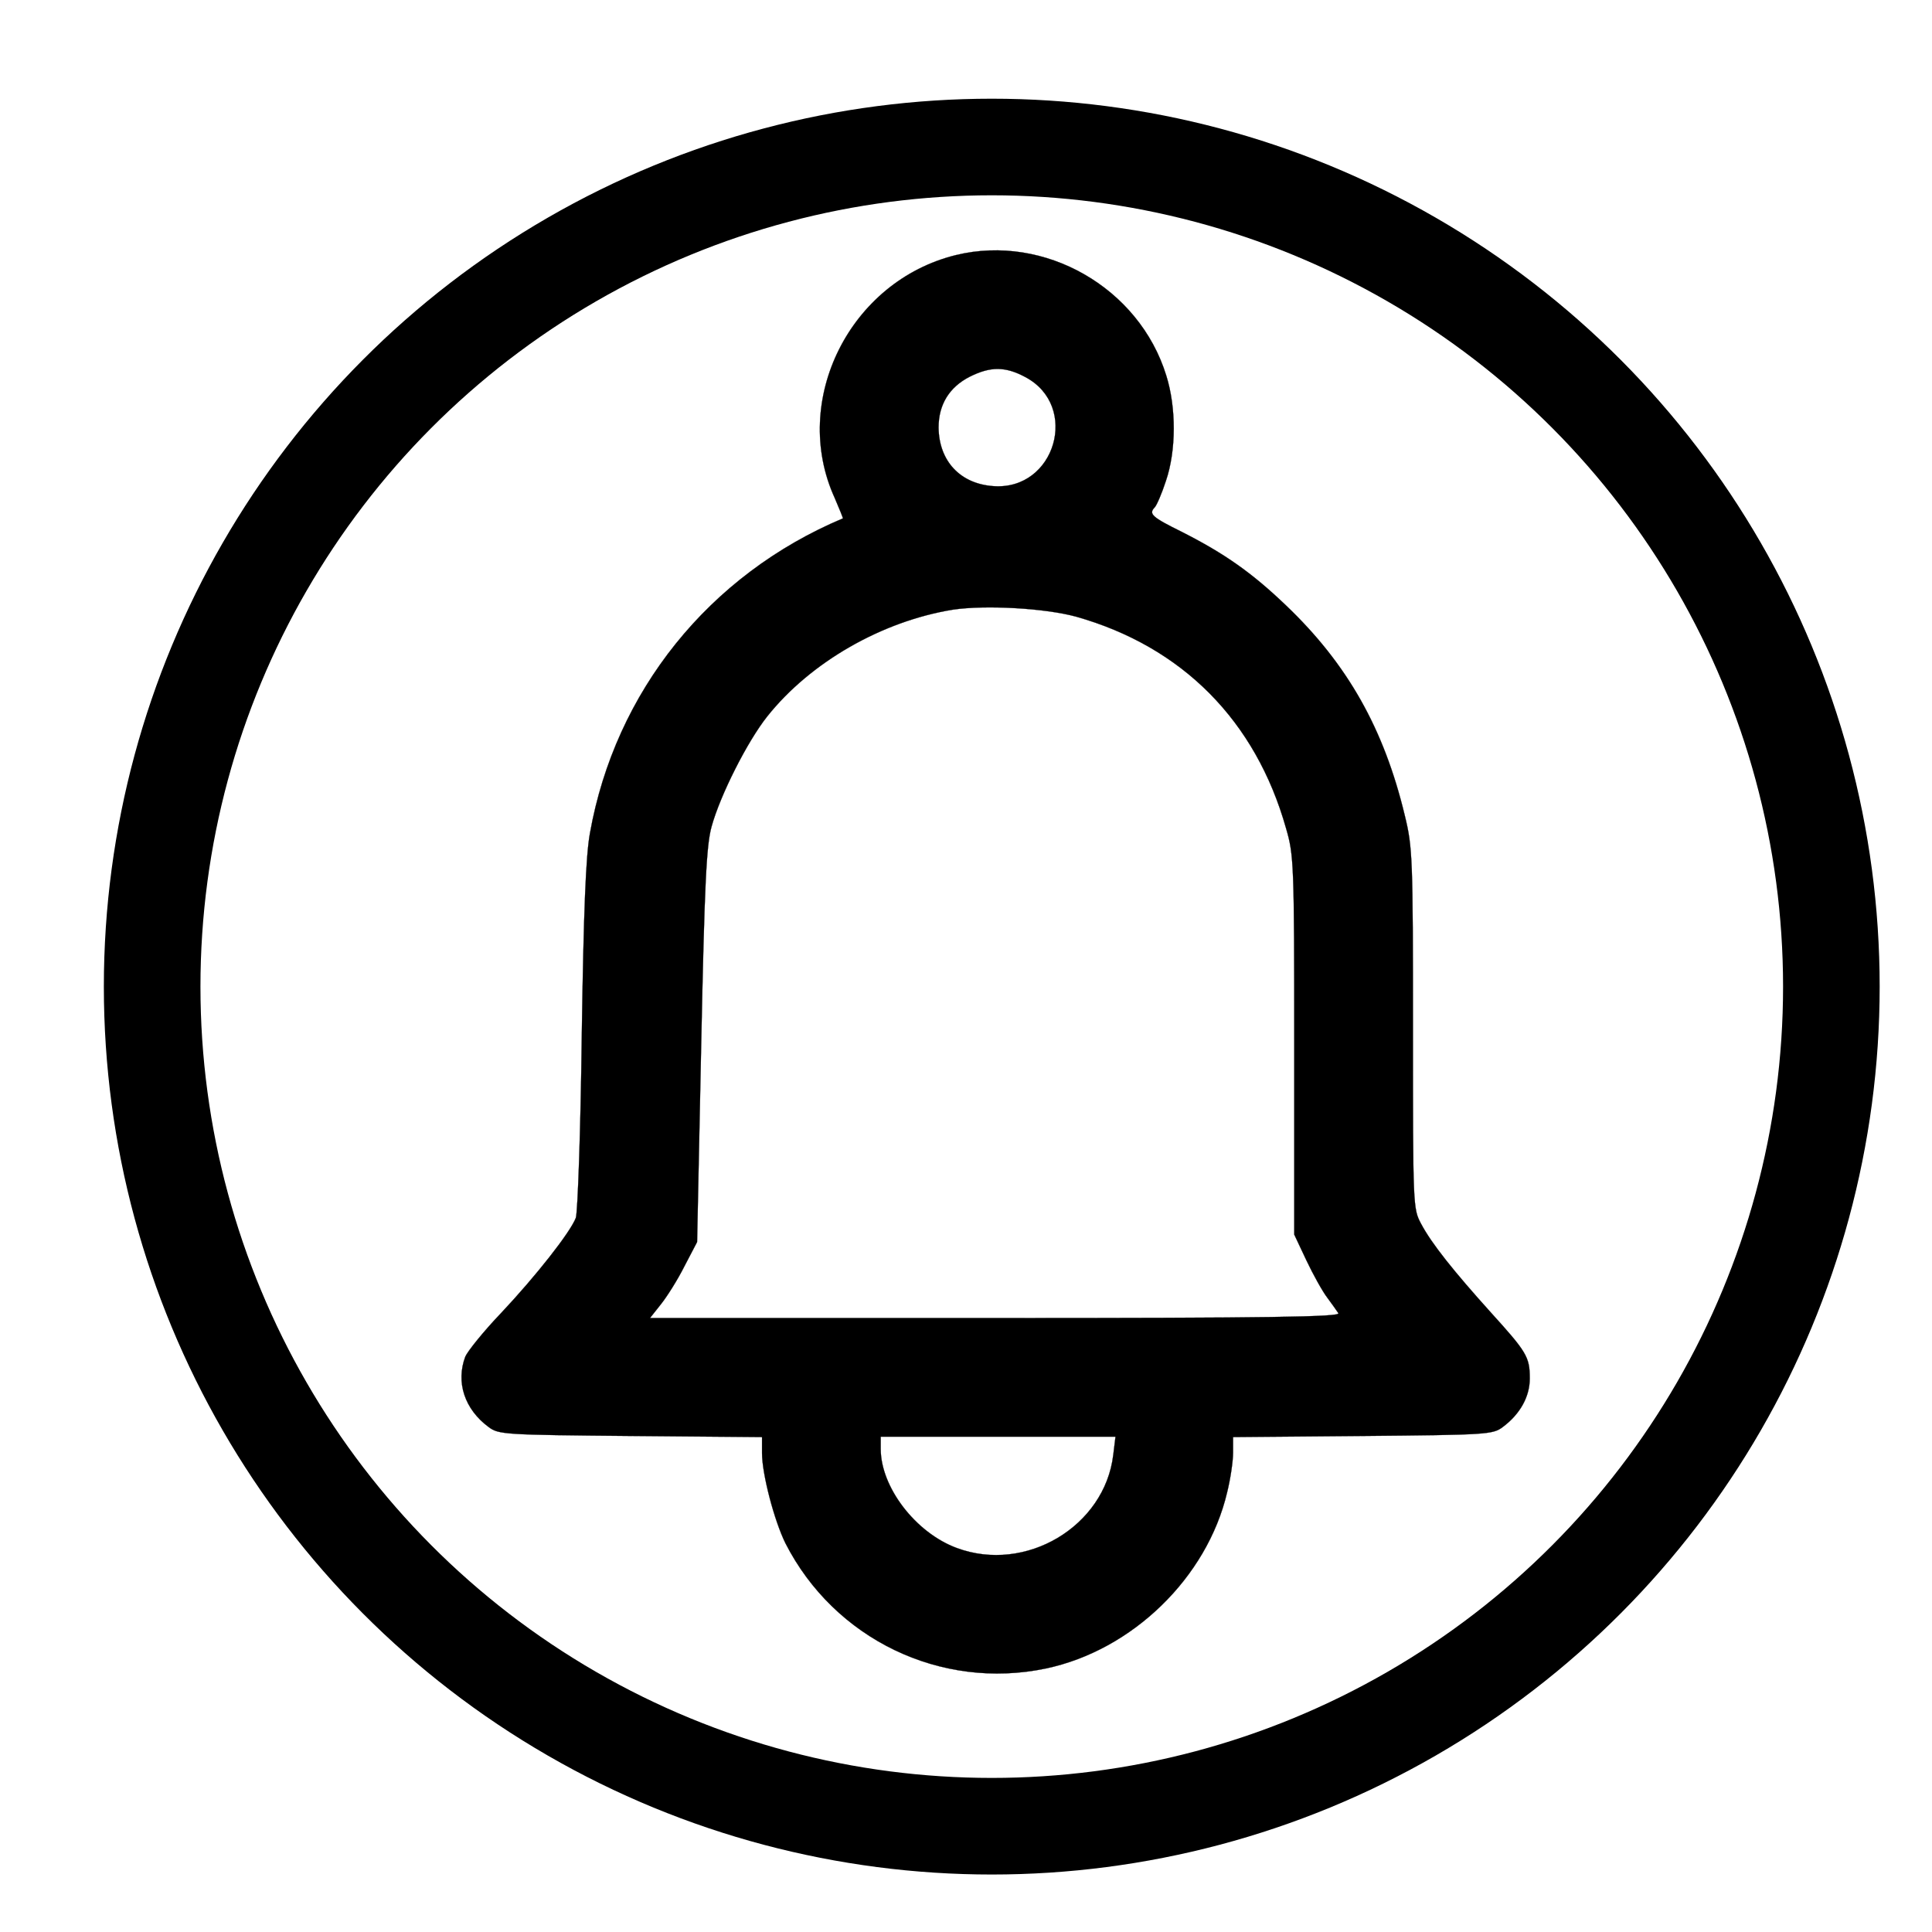 <?xml version="1.0" encoding="UTF-8"?>
<svg width="1000" height="1000" xmlns="http://www.w3.org/2000/svg" xmlns:svg="http://www.w3.org/2000/svg">
 <title>notification</title>
 <g>
  <title>Layer 1</title>
  <g stroke="null" id="svg_1">
   <g stroke="null" id="svg_2" transform="translate(0,511) scale(0.1,-0.1) ">
    <path stroke="null" id="svg_3" d="m4948.211,3789.808c-549.027,-134.4 -858.118,-752.507 -627.728,-1257.411c24.956,-57.579 44.124,-105.611 42.244,-105.611c-693.049,-291.802 -1178.71,-896.454 -1309.277,-1629.794c-21.122,-115.157 -32.623,-397.413 -42.244,-1050.098c-5.788,-491.449 -21.122,-913.818 -30.744,-940.653c-28.789,-74.867 -205.434,-299.469 -385.838,-491.449c-92.156,-95.99 -174.691,-199.646 -186.191,-226.556c-49.912,-132.446 -3.834,-272.634 120.945,-364.715c51.866,-38.411 78.701,-40.29 735.294,-46.078l679.594,-5.788l0,-82.535c0,-109.445 63.367,-349.381 120.945,-466.493c253.391,-497.237 804.373,-762.129 1347.613,-648.851c447.325,94.11 835.117,470.326 938.774,911.864c17.289,69.079 30.744,161.235 30.744,205.434l0,80.58l669.973,5.788c646.971,5.788 673.806,7.667 725.672,46.078c90.202,67.2 140.113,157.402 140.113,251.512c0,111.324 -15.334,136.28 -201.601,341.714c-191.979,213.101 -307.137,357.048 -360.882,458.826c-42.244,78.701 -42.244,90.202 -42.244,1009.807c0,886.908 -1.879,938.774 -42.244,1103.843c-107.49,447.325 -295.636,783.251 -616.228,1088.508c-176.645,168.903 -316.758,266.847 -535.647,378.17c-159.356,78.701 -174.691,94.035 -142.068,128.613c9.622,9.622 36.457,71.034 57.579,136.28c53.745,157.402 53.745,380.125 1.879,545.194c-140.038,454.917 -629.608,735.219 -1088.433,623.82zm359.003,-631.562c282.181,-149.735 155.523,-587.438 -165.069,-564.437c-172.736,11.501 -282.181,130.567 -284.135,303.303c0,118.991 55.7,209.268 161.235,263.013c107.49,53.82 184.312,53.82 287.969,-1.879zm263.013,-1240.122c549.027,-155.523 929.152,-537.527 1086.554,-1096.176c40.29,-138.234 42.244,-182.358 42.244,-1123.011l0,-979.064l63.367,-134.4c34.577,-72.913 82.535,-159.356 107.49,-191.979c23.001,-30.744 49.912,-69.155 57.579,-80.655c11.501,-19.168 -349.381,-24.956 -1773.815,-24.956l-1789.225,0l57.579,72.913c30.744,38.411 86.368,126.658 120.945,195.813l65.246,124.779l21.122,1017.475c17.289,838.951 26.91,1036.642 53.745,1132.632c44.124,161.235 184.312,439.583 287.969,570.15c224.602,282.181 595.105,493.403 961.775,552.861c168.978,25.031 476.114,7.742 637.425,-36.381zm191.979,-4338.624c-44.124,-370.503 -453.038,-614.348 -810.161,-481.827c-213.101,78.701 -393.505,314.804 -393.505,512.571l0,63.367l606.606,0l608.56,0l-11.501,-94.11z"/>
   </g>
  </g>
  <circle id="svg_4" r="434.581" cy="510.667" cx="513.333" stroke-width="50" stroke="#000000" fill="none"/>
 </g>
</svg>